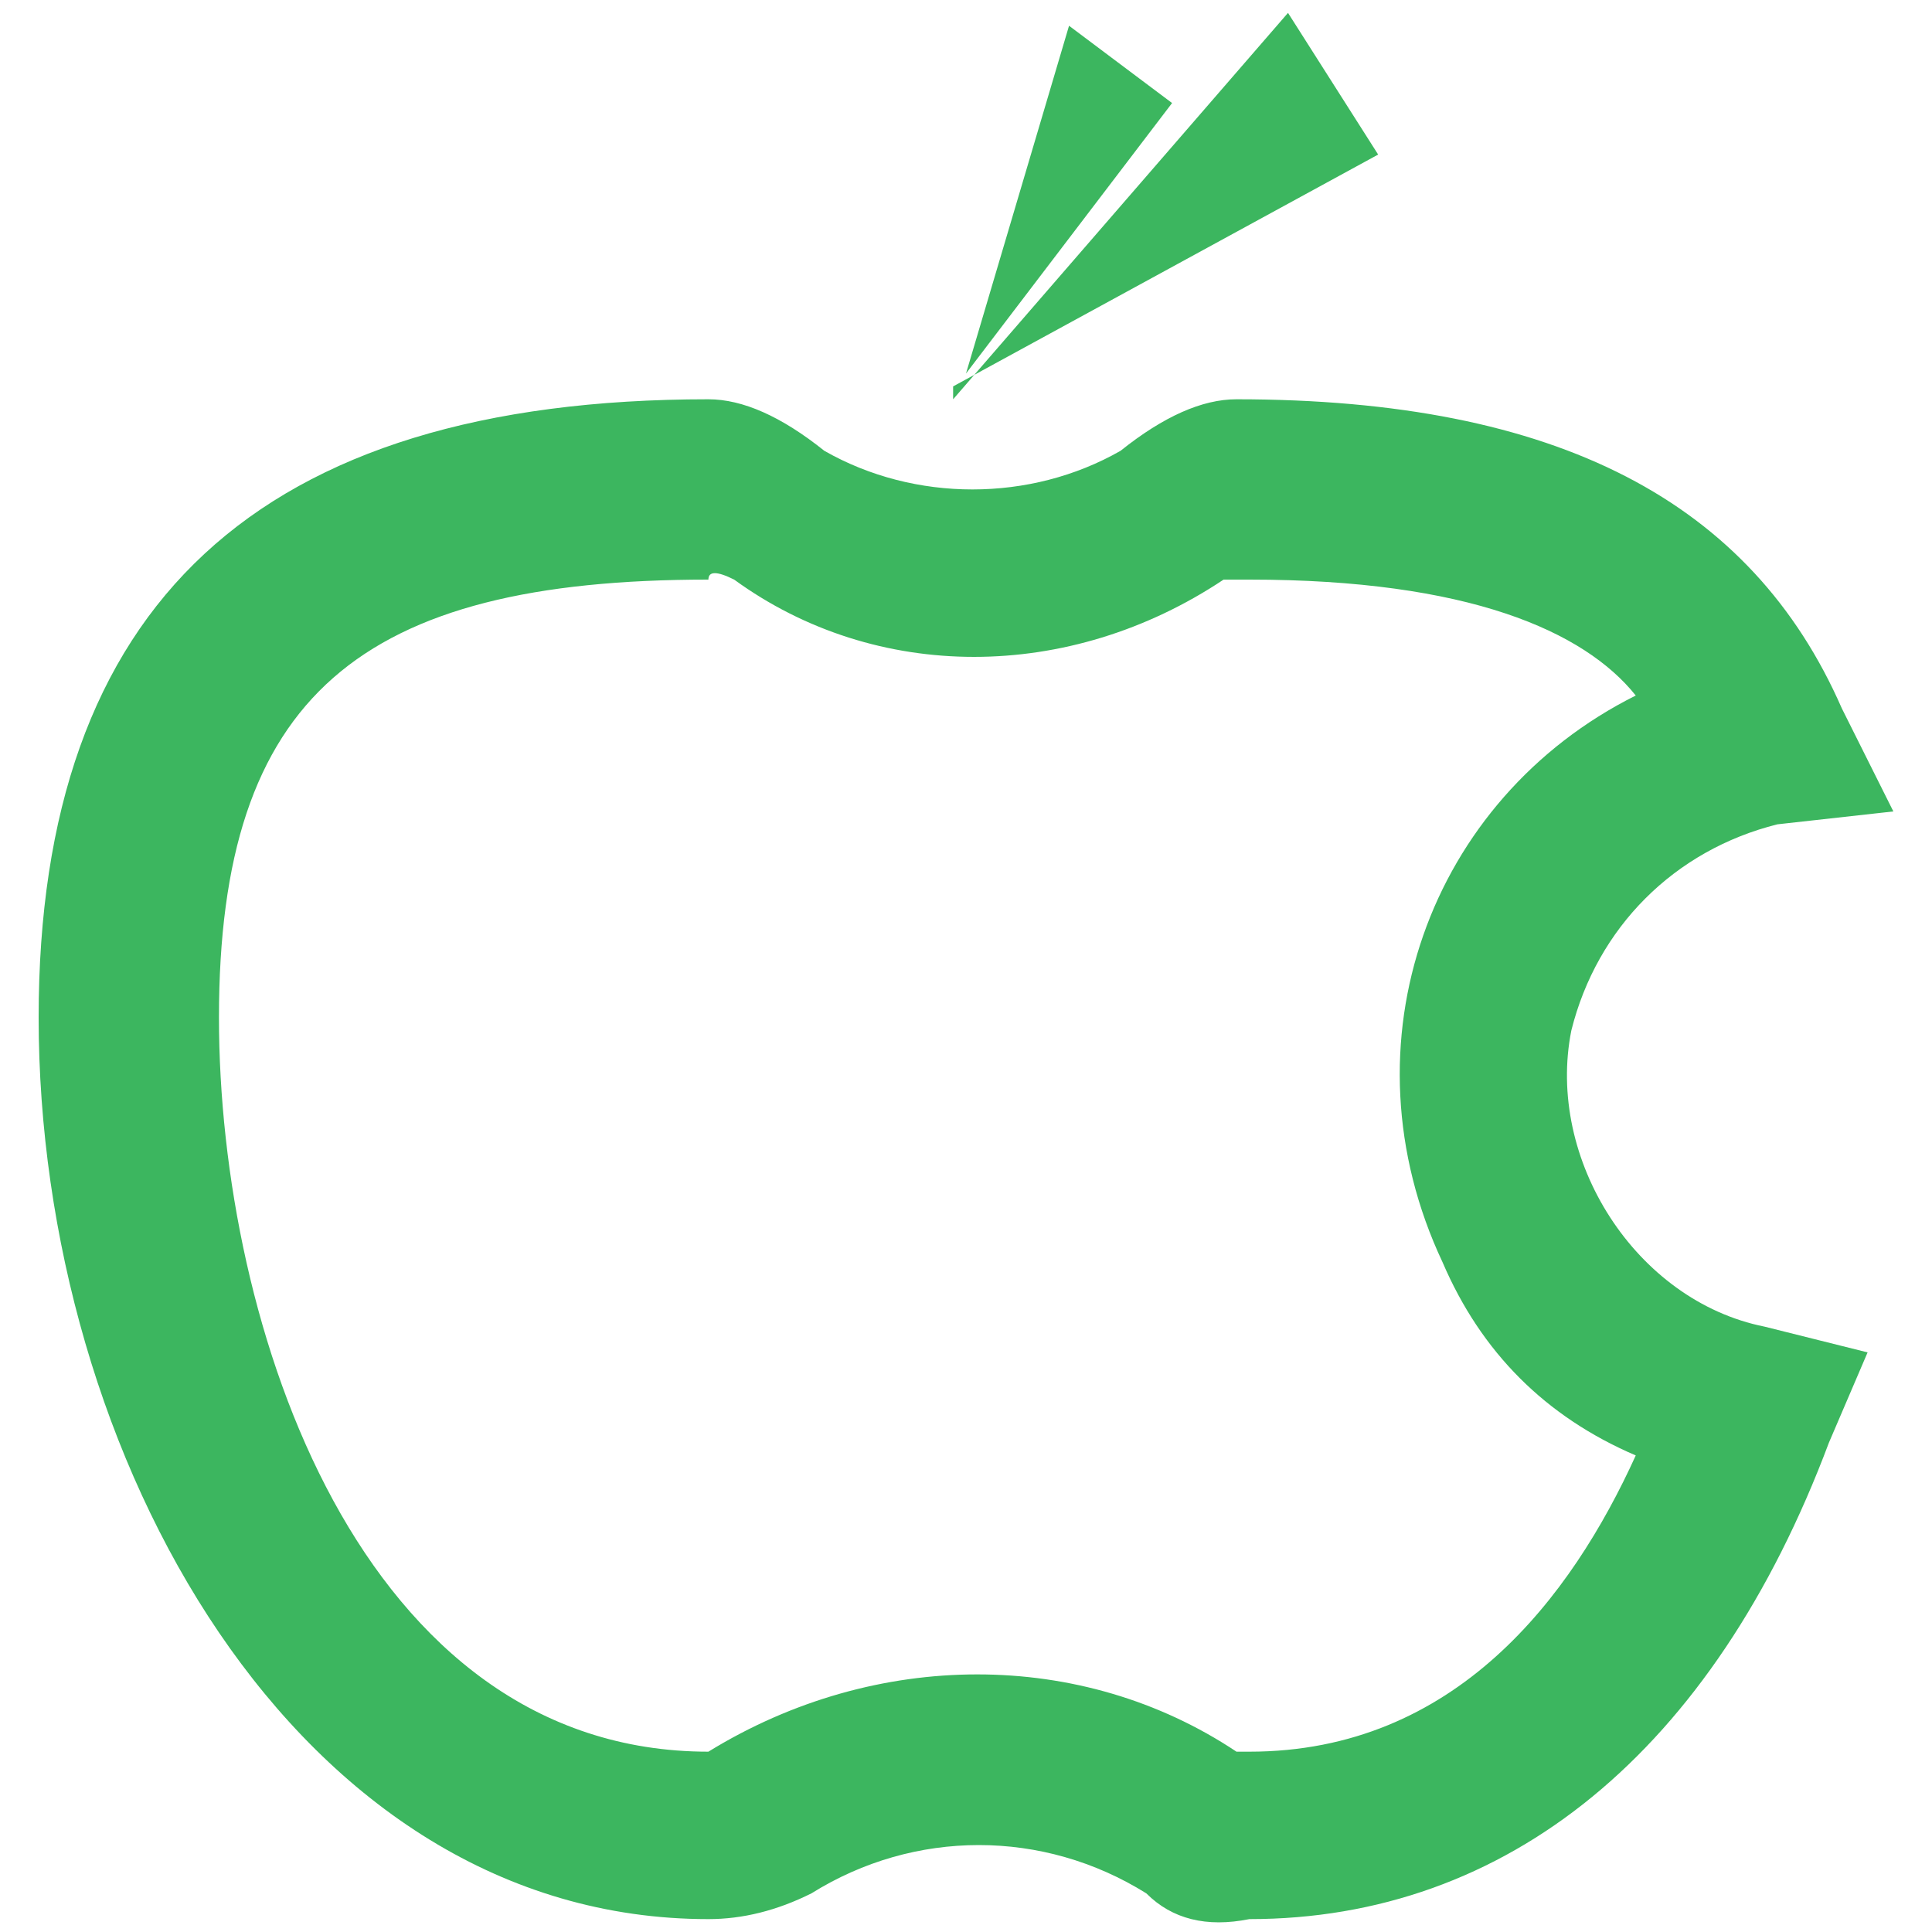 <svg version="1.2" xmlns="http://www.w3.org/2000/svg" viewBox="0 0 15 15" width="15" height="15">
	<title>Siblogo-02-svg</title>
	<style>
		.s0 { fill: #3cb65f } 
	</style>
	<path fill-rule="evenodd" class="s0" d="m12.2 8c-0.2 1 0.5 2.1 1.5 2.3l0.8 0.2-0.3 0.7c-0.9 2.4-2.5 3.7-4.5 3.7q-0.5 0.1-0.8-0.2c-0.8-0.5-1.8-0.5-2.6 0q-0.4 0.2-0.8 0.2c-3.2 0-5.2-3.6-5.2-7 0-3.2 1.7-4.8 5.2-4.8q0.4 0 0.9 0.4c0.7 0.4 1.6 0.4 2.3 0q0.5-0.4 0.9-0.4c2.5 0 4 0.8 4.7 2.4l0.4 0.8-0.9 0.1c-0.8 0.2-1.4 0.8-1.6 1.6zm0.5 3.3c-0.7-0.3-1.2-0.8-1.5-1.5-0.8-1.7-0.1-3.6 1.5-4.4-0.4-0.5-1.3-0.9-3-0.9-0.1 0-0.1 0-0.2 0-1.2 0.8-2.7 0.8-3.8 0q-0.2-0.1-0.2 0c-2.7 0-3.8 0.9-3.8 3.4 0 2.4 1.1 5.7 3.8 5.7q0 0 0 0c1.3-0.8 2.9-0.8 4.1 0q0 0 0.1 0c1.6 0 2.5-1.2 3-2.3z"/>
	<path class="s0" d="m7.4 3.1l2.6-3 0.7 1.1-3.3 1.8v0.1q0 0 0 0z"/>
	<path class="s0" d="m7.5 2.9l0.8-2.7 0.8 0.6z"/>
</svg>